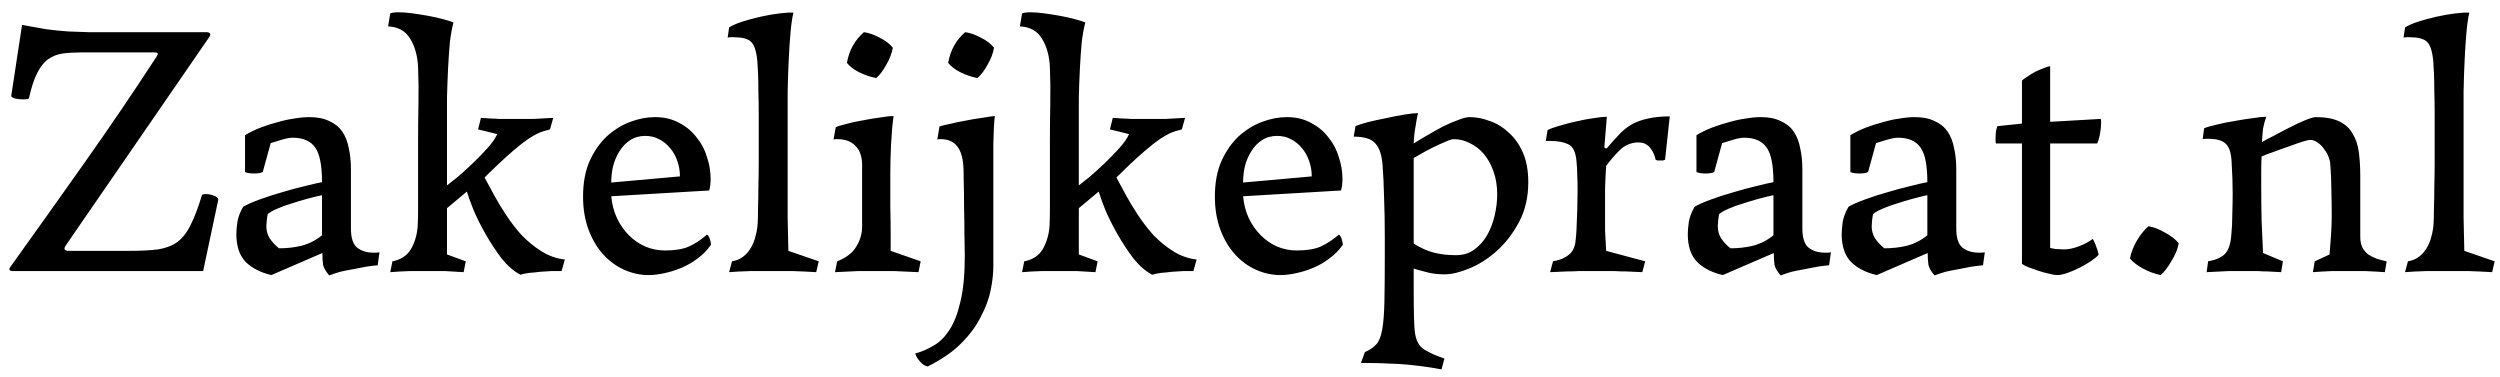 <svg xmlns="http://www.w3.org/2000/svg" width="166" height="25" viewBox="0 0 166 25" fill="none"><path d="M0.696 17.712C2.36 15.392 4 13.088 5.616 10.8C7.248 8.496 8.84 6.152 10.392 3.768C10.472 3.64 10.496 3.56 10.464 3.528C10.448 3.496 10.368 3.48 10.224 3.48H5.4C4.952 3.48 4.544 3.504 4.176 3.552C3.808 3.6 3.48 3.728 3.192 3.936C2.92 4.128 2.68 4.432 2.472 4.848C2.264 5.248 2.08 5.808 1.92 6.528C1.872 6.576 1.744 6.6 1.536 6.6C1.376 6.6 1.216 6.584 1.056 6.552C0.896 6.52 0.792 6.464 0.744 6.384L1.464 1.656C2.072 1.768 2.616 1.864 3.096 1.944C3.592 2.008 4.064 2.056 4.512 2.088C4.976 2.104 5.424 2.12 5.856 2.136C6.304 2.136 6.776 2.136 7.272 2.136H13.704C13.832 2.136 13.912 2.168 13.944 2.232C13.976 2.28 13.968 2.344 13.92 2.424L4.368 16.296C4.208 16.536 4.272 16.656 4.56 16.656H8.592C9.36 16.656 9.992 16.624 10.488 16.56C11 16.48 11.424 16.32 11.76 16.08C12.112 15.824 12.408 15.448 12.648 14.952C12.904 14.456 13.16 13.784 13.416 12.936C13.448 12.904 13.536 12.888 13.68 12.888C13.84 12.888 14.008 12.92 14.184 12.984C14.376 13.048 14.48 13.136 14.496 13.248L13.488 18H0.888C0.616 18 0.552 17.904 0.696 17.712ZM21.382 12.96C21.078 13.024 20.75 13.104 20.398 13.2C20.046 13.296 19.702 13.4 19.366 13.512C19.03 13.608 18.718 13.72 18.43 13.848C18.158 13.96 17.942 14.08 17.782 14.208C17.75 14.336 17.726 14.488 17.71 14.664C17.694 14.824 17.686 14.944 17.686 15.024C17.686 15.312 17.758 15.576 17.902 15.816C18.062 16.056 18.27 16.28 18.526 16.488C19.038 16.488 19.534 16.432 20.014 16.32C20.51 16.192 20.966 15.96 21.382 15.624V12.96ZM19.438 9.144C19.246 9.144 18.99 9.192 18.67 9.288C18.35 9.384 18.118 9.456 17.974 9.504L17.446 11.424C17.318 11.488 17.126 11.52 16.87 11.52C16.614 11.52 16.414 11.488 16.27 11.424V8.976C16.59 8.784 16.934 8.616 17.302 8.472C17.686 8.328 18.062 8.208 18.43 8.112C18.814 8 19.182 7.92 19.534 7.872C19.902 7.808 20.238 7.776 20.542 7.776C21.07 7.776 21.51 7.864 21.862 8.04C22.23 8.2 22.518 8.432 22.726 8.736C22.934 9.04 23.078 9.408 23.158 9.84C23.254 10.256 23.302 10.72 23.302 11.232V15.168C23.302 15.792 23.438 16.216 23.71 16.44C23.998 16.664 24.358 16.776 24.79 16.776C24.806 16.776 24.854 16.776 24.934 16.776C25.014 16.776 25.102 16.768 25.198 16.752L25.078 17.616C24.838 17.632 24.574 17.664 24.286 17.712C24.014 17.76 23.726 17.816 23.422 17.88C23.134 17.928 22.854 17.984 22.582 18.048C22.31 18.128 22.07 18.208 21.862 18.288C21.638 18.032 21.502 17.8 21.454 17.592C21.422 17.368 21.406 17.104 21.406 16.8L18.022 18.264C17.318 18.104 16.75 17.816 16.318 17.4C15.902 16.968 15.694 16.352 15.694 15.552C15.694 15.328 15.718 15.048 15.766 14.712C15.83 14.376 15.958 14.048 16.15 13.728C16.39 13.584 16.75 13.424 17.23 13.248C17.71 13.072 18.206 12.912 18.718 12.768C19.246 12.608 19.75 12.472 20.23 12.36C20.726 12.232 21.11 12.144 21.382 12.096C21.382 10.976 21.23 10.208 20.926 9.792C20.622 9.36 20.126 9.144 19.438 9.144ZM30.928 17.352L30.785 18.072C30.305 18.04 29.896 18.016 29.561 18C29.241 18 28.889 18 28.505 18C28.105 18 27.665 18 27.184 18C26.704 18.016 26.28 18.04 25.913 18.072L26.056 17.352C26.633 17.24 27.049 16.96 27.305 16.512C27.561 16.048 27.704 15.536 27.736 14.976C27.753 14.704 27.761 14.36 27.761 13.944C27.761 13.528 27.761 13.072 27.761 12.576C27.761 12.064 27.761 11.536 27.761 10.992C27.761 10.448 27.761 9.912 27.761 9.384C27.761 8.616 27.768 7.8 27.785 6.936C27.8 6.072 27.793 5.256 27.761 4.488C27.729 3.72 27.552 3.08 27.233 2.568C26.928 2.056 26.441 1.784 25.768 1.752L25.913 0.888C26.041 0.84 26.224 0.816 26.465 0.816C26.736 0.816 27.049 0.84 27.401 0.888C27.753 0.936 28.105 0.992 28.456 1.056C28.808 1.12 29.128 1.192 29.416 1.272C29.721 1.352 29.953 1.424 30.113 1.488C30.017 1.84 29.936 2.28 29.872 2.808C29.825 3.336 29.785 3.912 29.753 4.536C29.721 5.16 29.697 5.808 29.68 6.48C29.68 7.136 29.68 7.792 29.68 8.448V12.312C29.825 12.2 30.056 12.016 30.377 11.76C30.697 11.488 31.024 11.192 31.36 10.872C31.712 10.536 32.041 10.2 32.344 9.864C32.664 9.512 32.889 9.192 33.017 8.904L31.744 8.592L31.936 7.824C32.209 7.84 32.432 7.856 32.608 7.872C32.785 7.872 32.944 7.88 33.089 7.896C33.248 7.896 33.408 7.896 33.569 7.896C33.745 7.896 33.953 7.896 34.193 7.896C34.657 7.896 35.081 7.896 35.465 7.896C35.849 7.88 36.273 7.856 36.736 7.824L36.52 8.592L36.089 8.712C35.816 8.792 35.496 8.952 35.129 9.192C34.776 9.432 34.416 9.712 34.048 10.032C33.697 10.336 33.352 10.648 33.017 10.968C32.681 11.288 32.401 11.56 32.176 11.784L32.825 12.984C33.032 13.368 33.288 13.792 33.593 14.256C33.897 14.72 34.24 15.168 34.624 15.6C35.025 16.016 35.465 16.376 35.944 16.68C36.425 16.984 36.944 17.168 37.505 17.232L37.288 18C37.081 18 36.849 18 36.593 18C36.352 18.016 36.105 18.032 35.849 18.048C35.608 18.08 35.368 18.104 35.129 18.12C34.904 18.152 34.712 18.192 34.553 18.24C34.12 18.016 33.705 17.656 33.304 17.16C32.92 16.648 32.569 16.112 32.248 15.552C31.928 14.992 31.657 14.448 31.433 13.92C31.224 13.392 31.081 12.992 31 12.72L29.68 13.824V16.896L30.928 17.352ZM47.211 16.248C46.971 16.6 46.675 16.904 46.323 17.16C45.987 17.416 45.627 17.624 45.243 17.784C44.859 17.944 44.475 18.064 44.091 18.144C43.723 18.224 43.379 18.264 43.059 18.264C42.499 18.264 41.955 18.144 41.427 17.904C40.899 17.664 40.435 17.32 40.035 16.872C39.635 16.424 39.315 15.88 39.075 15.24C38.835 14.584 38.715 13.856 38.715 13.056C38.715 12.144 38.859 11.36 39.147 10.704C39.451 10.032 39.835 9.48 40.299 9.048C40.779 8.616 41.299 8.296 41.859 8.088C42.419 7.88 42.963 7.776 43.491 7.776C44.099 7.776 44.635 7.904 45.099 8.16C45.563 8.4 45.947 8.72 46.251 9.12C46.571 9.504 46.803 9.944 46.947 10.44C47.107 10.92 47.187 11.4 47.187 11.88C47.187 12.008 47.179 12.144 47.163 12.288C47.147 12.416 47.123 12.536 47.091 12.648L40.587 13.032C40.635 13.56 40.763 14.048 40.971 14.496C41.179 14.928 41.443 15.304 41.763 15.624C42.083 15.944 42.443 16.192 42.843 16.368C43.259 16.544 43.691 16.632 44.139 16.632C44.811 16.632 45.347 16.544 45.747 16.368C46.163 16.176 46.563 15.912 46.947 15.576C47.027 15.624 47.091 15.728 47.139 15.888C47.187 16.032 47.211 16.152 47.211 16.248ZM40.587 12.12L45.147 11.712C45.147 11.36 45.091 11.024 44.979 10.704C44.867 10.368 44.707 10.08 44.499 9.84C44.291 9.584 44.043 9.384 43.755 9.24C43.483 9.096 43.179 9.024 42.843 9.024C42.459 9.024 42.123 9.12 41.835 9.312C41.563 9.488 41.331 9.728 41.139 10.032C40.947 10.336 40.803 10.672 40.707 11.04C40.627 11.392 40.587 11.752 40.587 12.12ZM54.364 17.352L54.197 18.072C53.669 18.04 53.157 18.016 52.66 18C52.164 18 51.709 18 51.292 18C50.861 18 50.364 18 49.804 18C49.261 18.016 48.797 18.04 48.413 18.072L48.605 17.352C48.892 17.304 49.141 17.2 49.349 17.04C49.556 16.88 49.724 16.688 49.852 16.464C49.996 16.224 50.1 15.968 50.164 15.696C50.245 15.408 50.292 15.12 50.309 14.832C50.325 14.576 50.333 14.24 50.333 13.824C50.349 13.392 50.356 12.92 50.356 12.408C50.373 11.896 50.38 11.344 50.38 10.752C50.38 10.16 50.38 9.568 50.38 8.976C50.38 8.512 50.38 8.024 50.38 7.512C50.38 7 50.373 6.52 50.356 6.072C50.356 5.608 50.349 5.2 50.333 4.848C50.316 4.48 50.3 4.208 50.285 4.032C50.221 3.376 50.077 2.952 49.852 2.76C49.645 2.568 49.269 2.472 48.724 2.472C48.66 2.472 48.596 2.472 48.532 2.472C48.468 2.472 48.397 2.48 48.316 2.496L48.413 1.824C48.605 1.696 48.892 1.568 49.276 1.44C49.676 1.312 50.093 1.2 50.525 1.104C50.956 1.008 51.373 0.936 51.773 0.888C52.172 0.84 52.477 0.824 52.684 0.84C52.605 1.16 52.541 1.592 52.492 2.136C52.444 2.664 52.404 3.264 52.373 3.936C52.34 4.592 52.316 5.296 52.3 6.048C52.3 6.8 52.3 7.544 52.3 8.28V11.448C52.3 12.552 52.3 13.56 52.3 14.472C52.316 15.368 52.333 16.096 52.349 16.656L54.364 17.352ZM59.284 3.168C59.22 3.536 59.076 3.912 58.852 4.296C58.644 4.68 58.42 4.976 58.18 5.184C57.78 5.104 57.404 4.976 57.052 4.8C56.7 4.624 56.428 4.416 56.236 4.176C56.38 3.344 56.756 2.664 57.364 2.136C57.7 2.184 58.044 2.304 58.396 2.496C58.764 2.672 59.06 2.896 59.284 3.168ZM61.132 17.352L60.988 18.072C60.38 18.04 59.852 18.016 59.404 18C58.972 18 58.572 18 58.204 18C57.836 18 57.42 18 56.956 18C56.508 18.016 56.004 18.04 55.444 18.072L55.588 17.352C56.196 17.112 56.62 16.784 56.86 16.368C57.116 15.952 57.244 15.512 57.244 15.048V10.968C57.244 10.408 57.1 9.984 56.812 9.696C56.524 9.392 56.124 9.24 55.612 9.24C55.596 9.24 55.564 9.24 55.516 9.24C55.468 9.24 55.412 9.248 55.348 9.264L55.492 8.448C55.62 8.384 55.852 8.312 56.188 8.232C56.524 8.136 56.892 8.056 57.292 7.992C57.692 7.912 58.076 7.848 58.444 7.8C58.828 7.736 59.124 7.704 59.332 7.704C59.252 8.312 59.196 8.952 59.164 9.624C59.132 10.28 59.116 10.952 59.116 11.64C59.116 12.328 59.116 13.008 59.116 13.68C59.132 14.352 59.14 14.992 59.14 15.6V16.656L61.132 17.352ZM60.774 23.472C61.19 23.36 61.598 23.184 61.998 22.944C62.398 22.72 62.75 22.368 63.054 21.888C63.358 21.424 63.598 20.8 63.774 20.016C63.966 19.232 64.062 18.224 64.062 16.992C64.062 16.608 64.054 16.12 64.038 15.528C64.038 14.92 64.03 14.312 64.014 13.704C64.014 13.08 64.006 12.52 63.99 12.024C63.99 11.512 63.982 11.176 63.966 11.016C63.886 9.832 63.39 9.24 62.478 9.24C62.462 9.24 62.438 9.24 62.406 9.24C62.342 9.24 62.286 9.248 62.238 9.264L62.382 8.4C62.51 8.352 62.734 8.296 63.054 8.232C63.374 8.152 63.718 8.08 64.086 8.016C64.47 7.936 64.846 7.872 65.214 7.824C65.582 7.76 65.862 7.72 66.054 7.704C66.006 8.136 65.974 8.752 65.958 9.552C65.958 10.336 65.958 11.16 65.958 12.024V17.688C65.958 18.136 65.902 18.648 65.79 19.224C65.678 19.8 65.462 20.392 65.142 21C64.838 21.624 64.398 22.224 63.822 22.8C63.246 23.376 62.502 23.888 61.59 24.336C61.398 24.288 61.23 24.176 61.086 24C60.926 23.824 60.822 23.648 60.774 23.472ZM66.006 3.168C65.942 3.536 65.798 3.912 65.574 4.296C65.366 4.68 65.142 4.976 64.902 5.184C64.502 5.104 64.126 4.976 63.774 4.8C63.422 4.624 63.15 4.416 62.958 4.176C63.102 3.344 63.478 2.664 64.086 2.136C64.422 2.184 64.766 2.304 65.118 2.496C65.486 2.672 65.782 2.896 66.006 3.168ZM72.882 17.352L72.738 18.072C72.258 18.04 71.85 18.016 71.514 18C71.194 18 70.842 18 70.458 18C70.058 18 69.618 18 69.138 18C68.658 18.016 68.234 18.04 67.866 18.072L68.01 17.352C68.586 17.24 69.002 16.96 69.258 16.512C69.514 16.048 69.658 15.536 69.69 14.976C69.706 14.704 69.714 14.36 69.714 13.944C69.714 13.528 69.714 13.072 69.714 12.576C69.714 12.064 69.714 11.536 69.714 10.992C69.714 10.448 69.714 9.912 69.714 9.384C69.714 8.616 69.722 7.8 69.738 6.936C69.754 6.072 69.746 5.256 69.714 4.488C69.682 3.72 69.506 3.08 69.186 2.568C68.882 2.056 68.394 1.784 67.722 1.752L67.866 0.888C67.994 0.84 68.178 0.816 68.418 0.816C68.69 0.816 69.002 0.84 69.354 0.888C69.706 0.936 70.058 0.992 70.41 1.056C70.762 1.12 71.082 1.192 71.37 1.272C71.674 1.352 71.906 1.424 72.066 1.488C71.97 1.84 71.89 2.28 71.826 2.808C71.778 3.336 71.738 3.912 71.706 4.536C71.674 5.16 71.65 5.808 71.634 6.48C71.634 7.136 71.634 7.792 71.634 8.448V12.312C71.778 12.2 72.01 12.016 72.33 11.76C72.65 11.488 72.978 11.192 73.314 10.872C73.666 10.536 73.994 10.2 74.298 9.864C74.618 9.512 74.842 9.192 74.97 8.904L73.698 8.592L73.89 7.824C74.162 7.84 74.386 7.856 74.562 7.872C74.738 7.872 74.898 7.88 75.042 7.896C75.202 7.896 75.362 7.896 75.522 7.896C75.698 7.896 75.906 7.896 76.146 7.896C76.61 7.896 77.034 7.896 77.418 7.896C77.802 7.88 78.226 7.856 78.69 7.824L78.474 8.592L78.042 8.712C77.77 8.792 77.45 8.952 77.082 9.192C76.73 9.432 76.37 9.712 76.002 10.032C75.65 10.336 75.306 10.648 74.97 10.968C74.634 11.288 74.354 11.56 74.13 11.784L74.778 12.984C74.986 13.368 75.242 13.792 75.546 14.256C75.85 14.72 76.194 15.168 76.578 15.6C76.978 16.016 77.418 16.376 77.898 16.68C78.378 16.984 78.898 17.168 79.458 17.232L79.242 18C79.034 18 78.802 18 78.546 18C78.306 18.016 78.058 18.032 77.802 18.048C77.562 18.08 77.322 18.104 77.082 18.12C76.858 18.152 76.666 18.192 76.506 18.24C76.074 18.016 75.658 17.656 75.258 17.16C74.874 16.648 74.522 16.112 74.202 15.552C73.882 14.992 73.61 14.448 73.386 13.92C73.178 13.392 73.034 12.992 72.954 12.72L71.634 13.824V16.896L72.882 17.352ZM89.164 16.248C88.924 16.6 88.628 16.904 88.276 17.16C87.94 17.416 87.58 17.624 87.196 17.784C86.812 17.944 86.428 18.064 86.044 18.144C85.676 18.224 85.332 18.264 85.012 18.264C84.452 18.264 83.908 18.144 83.38 17.904C82.852 17.664 82.388 17.32 81.988 16.872C81.588 16.424 81.268 15.88 81.028 15.24C80.788 14.584 80.668 13.856 80.668 13.056C80.668 12.144 80.812 11.36 81.1 10.704C81.404 10.032 81.788 9.48 82.252 9.048C82.732 8.616 83.252 8.296 83.812 8.088C84.372 7.88 84.916 7.776 85.444 7.776C86.052 7.776 86.588 7.904 87.052 8.16C87.516 8.4 87.9 8.72 88.204 9.12C88.524 9.504 88.756 9.944 88.9 10.44C89.06 10.92 89.14 11.4 89.14 11.88C89.14 12.008 89.132 12.144 89.116 12.288C89.1 12.416 89.076 12.536 89.044 12.648L82.54 13.032C82.588 13.56 82.716 14.048 82.924 14.496C83.132 14.928 83.396 15.304 83.716 15.624C84.036 15.944 84.396 16.192 84.796 16.368C85.212 16.544 85.644 16.632 86.092 16.632C86.764 16.632 87.3 16.544 87.7 16.368C88.116 16.176 88.516 15.912 88.9 15.576C88.98 15.624 89.044 15.728 89.092 15.888C89.14 16.032 89.164 16.152 89.164 16.248ZM82.54 12.12L87.1 11.712C87.1 11.36 87.044 11.024 86.932 10.704C86.82 10.368 86.66 10.08 86.452 9.84C86.244 9.584 85.996 9.384 85.708 9.24C85.436 9.096 85.132 9.024 84.796 9.024C84.412 9.024 84.076 9.12 83.788 9.312C83.516 9.488 83.284 9.728 83.092 10.032C82.9 10.336 82.756 10.672 82.66 11.04C82.58 11.392 82.54 11.752 82.54 12.12ZM93.942 22.008C94.006 22.584 94.214 22.984 94.566 23.208C94.934 23.432 95.382 23.632 95.91 23.808L95.718 24.528C94.79 24.352 93.854 24.232 92.91 24.168C91.982 24.12 91.134 24.096 90.366 24.096L90.63 23.376C90.966 23.232 91.222 23.056 91.398 22.848C91.574 22.656 91.702 22.328 91.782 21.864C91.862 21.416 91.91 20.8 91.926 20.016C91.942 19.248 91.95 18.216 91.95 16.92V15.696C91.95 14.736 91.934 13.872 91.902 13.104C91.886 12.336 91.854 11.64 91.806 11.016C91.758 10.312 91.598 9.816 91.326 9.528C91.07 9.224 90.59 9.072 89.886 9.072L90.006 8.376C90.182 8.296 90.454 8.208 90.822 8.112C91.206 8.016 91.606 7.928 92.022 7.848C92.454 7.752 92.862 7.672 93.246 7.608C93.646 7.544 93.95 7.512 94.158 7.512C94.126 7.624 94.094 7.776 94.062 7.968C94.03 8.144 93.998 8.336 93.966 8.544C93.934 8.736 93.91 8.928 93.894 9.12C93.878 9.296 93.87 9.432 93.87 9.528C94.142 9.352 94.446 9.168 94.782 8.976C95.134 8.768 95.478 8.576 95.814 8.4C96.166 8.224 96.502 8.08 96.822 7.968C97.142 7.84 97.398 7.776 97.59 7.776C98.022 7.776 98.47 7.864 98.934 8.04C99.398 8.2 99.814 8.456 100.182 8.808C100.566 9.144 100.878 9.584 101.118 10.128C101.358 10.672 101.478 11.328 101.478 12.096C101.478 13.104 101.27 13.992 100.854 14.76C100.454 15.512 99.958 16.152 99.366 16.68C98.79 17.192 98.182 17.576 97.542 17.832C96.918 18.088 96.382 18.216 95.934 18.216C95.47 18.216 95.07 18.168 94.734 18.072C94.414 17.992 94.126 17.912 93.87 17.832V19.2C93.87 20.72 93.894 21.656 93.942 22.008ZM96.678 16.944C97.142 16.944 97.542 16.824 97.878 16.584C98.23 16.328 98.518 16.008 98.742 15.624C98.966 15.224 99.134 14.784 99.246 14.304C99.358 13.824 99.414 13.36 99.414 12.912C99.414 12.352 99.334 11.848 99.174 11.4C99.014 10.936 98.798 10.544 98.526 10.224C98.254 9.904 97.942 9.664 97.59 9.504C97.254 9.328 96.902 9.24 96.534 9.24C96.406 9.24 96.206 9.304 95.934 9.432C95.662 9.544 95.382 9.672 95.094 9.816C94.806 9.96 94.542 10.104 94.302 10.248C94.078 10.376 93.934 10.456 93.87 10.488V16.176C94.334 16.464 94.782 16.664 95.214 16.776C95.646 16.888 96.134 16.944 96.678 16.944ZM109.24 17.352L109.048 18.072C108.648 18.056 108.296 18.04 107.992 18.024C107.704 18.024 107.448 18.016 107.224 18C107 18 106.792 18 106.6 18C106.424 18 106.232 18 106.024 18C105.816 18 105.616 18 105.424 18C105.248 18 105.04 18 104.8 18C104.576 18.016 104.312 18.024 104.008 18.024C103.72 18.04 103.36 18.056 102.928 18.072L103.12 17.352C103.456 17.288 103.72 17.2 103.912 17.088C104.12 16.976 104.28 16.84 104.392 16.68C104.504 16.504 104.576 16.304 104.608 16.08C104.64 15.84 104.664 15.56 104.68 15.24C104.728 14.248 104.752 13.36 104.752 12.576C104.752 12.208 104.744 11.88 104.728 11.592C104.728 11.304 104.712 11.016 104.68 10.728C104.632 10.104 104.448 9.72 104.128 9.576C103.824 9.432 103.432 9.36 102.952 9.36H102.64L102.76 8.64C102.936 8.544 103.2 8.448 103.552 8.352C103.904 8.24 104.272 8.144 104.656 8.064C105.056 7.968 105.44 7.896 105.808 7.848C106.192 7.784 106.488 7.752 106.696 7.752L106.528 9.768C106.56 9.848 106.616 9.872 106.696 9.84C106.984 9.504 107.256 9.2 107.512 8.928C107.768 8.656 108.048 8.432 108.352 8.256C108.672 8.08 109.032 7.952 109.432 7.872C109.832 7.776 110.312 7.728 110.872 7.728L110.56 10.608C110.512 10.624 110.464 10.64 110.416 10.656C110.384 10.656 110.328 10.656 110.248 10.656C110.168 10.656 110.104 10.656 110.056 10.656C110.024 10.64 109.984 10.624 109.936 10.608C109.872 10.336 109.784 10.12 109.672 9.96C109.576 9.8 109.472 9.688 109.36 9.624C109.248 9.544 109.136 9.496 109.024 9.48C108.912 9.464 108.808 9.456 108.712 9.456C108.248 9.488 107.856 9.664 107.536 9.984C107.216 10.304 106.92 10.648 106.648 11.016C106.616 11.496 106.592 12 106.576 12.528C106.576 13.04 106.576 13.528 106.576 13.992C106.576 14.456 106.576 14.896 106.576 15.312C106.592 15.728 106.616 16.176 106.648 16.656L109.24 17.352ZM117.757 12.96C117.453 13.024 117.125 13.104 116.773 13.2C116.421 13.296 116.077 13.4 115.741 13.512C115.405 13.608 115.093 13.72 114.805 13.848C114.533 13.96 114.317 14.08 114.157 14.208C114.125 14.336 114.101 14.488 114.085 14.664C114.069 14.824 114.061 14.944 114.061 15.024C114.061 15.312 114.133 15.576 114.277 15.816C114.437 16.056 114.645 16.28 114.901 16.488C115.413 16.488 115.909 16.432 116.389 16.32C116.885 16.192 117.341 15.96 117.757 15.624V12.96ZM115.813 9.144C115.621 9.144 115.365 9.192 115.045 9.288C114.725 9.384 114.493 9.456 114.349 9.504L113.821 11.424C113.693 11.488 113.501 11.52 113.245 11.52C112.989 11.52 112.789 11.488 112.645 11.424V8.976C112.965 8.784 113.309 8.616 113.677 8.472C114.061 8.328 114.437 8.208 114.805 8.112C115.189 8 115.557 7.92 115.909 7.872C116.277 7.808 116.613 7.776 116.917 7.776C117.445 7.776 117.885 7.864 118.237 8.04C118.605 8.2 118.893 8.432 119.101 8.736C119.309 9.04 119.453 9.408 119.533 9.84C119.629 10.256 119.677 10.72 119.677 11.232V15.168C119.677 15.792 119.813 16.216 120.085 16.44C120.373 16.664 120.733 16.776 121.165 16.776C121.181 16.776 121.229 16.776 121.309 16.776C121.389 16.776 121.477 16.768 121.573 16.752L121.453 17.616C121.213 17.632 120.949 17.664 120.661 17.712C120.389 17.76 120.101 17.816 119.797 17.88C119.509 17.928 119.229 17.984 118.957 18.048C118.685 18.128 118.445 18.208 118.237 18.288C118.013 18.032 117.877 17.8 117.829 17.592C117.797 17.368 117.781 17.104 117.781 16.8L114.397 18.264C113.693 18.104 113.125 17.816 112.693 17.4C112.277 16.968 112.069 16.352 112.069 15.552C112.069 15.328 112.093 15.048 112.141 14.712C112.205 14.376 112.333 14.048 112.525 13.728C112.765 13.584 113.125 13.424 113.605 13.248C114.085 13.072 114.581 12.912 115.093 12.768C115.621 12.608 116.125 12.472 116.605 12.36C117.101 12.232 117.485 12.144 117.757 12.096C117.757 10.976 117.605 10.208 117.301 9.792C116.997 9.36 116.501 9.144 115.813 9.144ZM127.976 12.96C127.672 13.024 127.344 13.104 126.992 13.2C126.64 13.296 126.296 13.4 125.96 13.512C125.624 13.608 125.312 13.72 125.024 13.848C124.752 13.96 124.536 14.08 124.376 14.208C124.344 14.336 124.32 14.488 124.304 14.664C124.288 14.824 124.28 14.944 124.28 15.024C124.28 15.312 124.352 15.576 124.496 15.816C124.656 16.056 124.864 16.28 125.12 16.488C125.632 16.488 126.128 16.432 126.608 16.32C127.104 16.192 127.56 15.96 127.976 15.624V12.96ZM126.032 9.144C125.84 9.144 125.584 9.192 125.264 9.288C124.944 9.384 124.712 9.456 124.568 9.504L124.04 11.424C123.912 11.488 123.72 11.52 123.464 11.52C123.208 11.52 123.008 11.488 122.864 11.424V8.976C123.184 8.784 123.528 8.616 123.896 8.472C124.28 8.328 124.656 8.208 125.024 8.112C125.408 8 125.776 7.92 126.128 7.872C126.496 7.808 126.832 7.776 127.136 7.776C127.664 7.776 128.104 7.864 128.456 8.04C128.824 8.2 129.112 8.432 129.32 8.736C129.528 9.04 129.672 9.408 129.752 9.84C129.848 10.256 129.896 10.72 129.896 11.232V15.168C129.896 15.792 130.032 16.216 130.304 16.44C130.592 16.664 130.952 16.776 131.384 16.776C131.4 16.776 131.448 16.776 131.528 16.776C131.608 16.776 131.696 16.768 131.792 16.752L131.672 17.616C131.432 17.632 131.168 17.664 130.88 17.712C130.608 17.76 130.32 17.816 130.016 17.88C129.728 17.928 129.448 17.984 129.176 18.048C128.904 18.128 128.664 18.208 128.456 18.288C128.232 18.032 128.096 17.8 128.048 17.592C128.016 17.368 128 17.104 128 16.8L124.616 18.264C123.912 18.104 123.344 17.816 122.912 17.4C122.496 16.968 122.288 16.352 122.288 15.552C122.288 15.328 122.312 15.048 122.36 14.712C122.424 14.376 122.552 14.048 122.744 13.728C122.984 13.584 123.344 13.424 123.824 13.248C124.304 13.072 124.8 12.912 125.312 12.768C125.84 12.608 126.344 12.472 126.824 12.36C127.32 12.232 127.704 12.144 127.976 12.096C127.976 10.976 127.824 10.208 127.52 9.792C127.216 9.36 126.72 9.144 126.032 9.144ZM136.13 8.088L139.49 7.896C139.506 7.944 139.514 8.024 139.514 8.136C139.514 8.36 139.49 8.608 139.442 8.88C139.394 9.152 139.33 9.368 139.25 9.528H136.13V16.464C136.178 16.48 136.306 16.504 136.514 16.536C136.722 16.552 136.898 16.56 137.042 16.56C137.346 16.56 137.666 16.496 138.002 16.368C138.354 16.24 138.674 16.072 138.962 15.864C138.994 15.912 139.034 15.992 139.082 16.104C139.13 16.2 139.17 16.304 139.202 16.416C139.25 16.512 139.282 16.608 139.298 16.704C139.33 16.8 139.346 16.872 139.346 16.92C139.234 17.048 139.058 17.192 138.818 17.352C138.594 17.496 138.346 17.64 138.074 17.784C137.818 17.912 137.554 18.024 137.282 18.12C137.01 18.216 136.786 18.264 136.61 18.264C136.466 18.264 136.274 18.232 136.034 18.168C135.81 18.12 135.578 18.056 135.338 17.976C135.098 17.896 134.874 17.816 134.666 17.736C134.474 17.656 134.338 17.584 134.258 17.52V9.528H132.53C132.514 9.496 132.506 9.432 132.506 9.336C132.506 9.24 132.506 9.168 132.506 9.12C132.506 8.832 132.546 8.584 132.626 8.376L134.258 8.208V5.352C134.338 5.272 134.458 5.184 134.618 5.088C134.778 4.976 134.946 4.872 135.122 4.776C135.314 4.68 135.498 4.6 135.674 4.536C135.866 4.456 136.018 4.408 136.13 4.392V8.088ZM144.669 16.152C144.605 16.52 144.445 16.912 144.189 17.328C143.949 17.744 143.709 18.056 143.469 18.264C143.069 18.184 142.677 18.04 142.293 17.832C141.909 17.624 141.621 17.4 141.429 17.16C141.509 16.76 141.661 16.368 141.885 15.984C142.109 15.6 142.365 15.28 142.653 15.024C142.989 15.072 143.349 15.208 143.733 15.432C144.133 15.64 144.445 15.88 144.669 16.152ZM151.586 17.352L151.466 18.072C151.13 18.056 150.834 18.04 150.578 18.024C150.338 18.024 150.13 18.016 149.954 18C149.778 18 149.61 18 149.45 18C149.306 18 149.162 18 149.018 18C148.73 18 148.378 18 147.962 18C147.562 18.016 147.082 18.04 146.522 18.072L146.618 17.352C147.146 17.256 147.522 17.088 147.746 16.848C147.97 16.608 148.106 16.216 148.154 15.672C148.202 15.192 148.226 14.704 148.226 14.208C148.242 13.696 148.25 13.232 148.25 12.816C148.25 12.24 148.226 11.544 148.178 10.728C148.146 10.136 148.01 9.736 147.77 9.528C147.546 9.32 147.17 9.216 146.642 9.216C146.578 9.216 146.506 9.216 146.426 9.216C146.362 9.216 146.306 9.224 146.258 9.24L146.354 8.52C146.53 8.44 146.802 8.36 147.17 8.28C147.538 8.184 147.93 8.104 148.346 8.04C148.778 7.96 149.186 7.896 149.57 7.848C149.97 7.784 150.274 7.752 150.482 7.752C150.386 8.008 150.314 8.272 150.266 8.544C150.234 8.816 150.21 9.112 150.194 9.432C150.386 9.32 150.658 9.176 151.01 9C151.362 8.808 151.714 8.624 152.066 8.448C152.434 8.256 152.778 8.096 153.098 7.968C153.418 7.84 153.642 7.776 153.77 7.776C154.426 7.776 154.946 7.872 155.33 8.064C155.73 8.256 156.026 8.528 156.218 8.88C156.426 9.216 156.562 9.624 156.626 10.104C156.69 10.584 156.722 11.112 156.722 11.688V15.72C156.722 16.008 156.77 16.248 156.866 16.44C156.962 16.616 157.09 16.768 157.25 16.896C157.426 17.008 157.618 17.104 157.826 17.184C158.034 17.248 158.25 17.304 158.474 17.352L158.354 18.072C157.906 18.04 157.474 18.016 157.058 18C156.658 18 156.29 18 155.954 18C155.602 18 155.226 18 154.826 18C154.426 18.016 154.01 18.04 153.578 18.072L153.698 17.352L154.682 16.896C154.714 16.528 154.746 16.112 154.778 15.648C154.81 15.184 154.826 14.744 154.826 14.328C154.826 13.72 154.818 13.144 154.802 12.6C154.802 12.056 154.778 11.488 154.73 10.896C154.73 10.784 154.698 10.64 154.634 10.464C154.57 10.272 154.474 10.096 154.346 9.936C154.234 9.76 154.09 9.608 153.914 9.48C153.754 9.352 153.57 9.288 153.362 9.288C153.314 9.288 153.154 9.328 152.882 9.408C152.626 9.488 152.33 9.592 151.994 9.72C151.658 9.832 151.322 9.952 150.986 10.08C150.65 10.192 150.378 10.296 150.17 10.392C150.154 10.712 150.146 11.04 150.146 11.376C150.146 11.696 150.146 12.032 150.146 12.384C150.146 13.136 150.154 13.896 150.17 14.664C150.202 15.416 150.234 16.128 150.266 16.8L151.586 17.352ZM165.646 17.352L165.478 18.072C164.95 18.04 164.438 18.016 163.942 18C163.446 18 162.99 18 162.574 18C162.142 18 161.646 18 161.086 18C160.542 18.016 160.078 18.04 159.694 18.072L159.886 17.352C160.174 17.304 160.422 17.2 160.63 17.04C160.838 16.88 161.006 16.688 161.134 16.464C161.278 16.224 161.382 15.968 161.446 15.696C161.526 15.408 161.574 15.12 161.59 14.832C161.606 14.576 161.614 14.24 161.614 13.824C161.63 13.392 161.638 12.92 161.638 12.408C161.654 11.896 161.662 11.344 161.662 10.752C161.662 10.16 161.662 9.568 161.662 8.976C161.662 8.512 161.662 8.024 161.662 7.512C161.662 7 161.654 6.52 161.638 6.072C161.638 5.608 161.63 5.2 161.614 4.848C161.598 4.48 161.582 4.208 161.566 4.032C161.502 3.376 161.358 2.952 161.134 2.76C160.926 2.568 160.55 2.472 160.006 2.472C159.942 2.472 159.878 2.472 159.814 2.472C159.75 2.472 159.678 2.48 159.598 2.496L159.694 1.824C159.886 1.696 160.174 1.568 160.558 1.44C160.958 1.312 161.374 1.2 161.806 1.104C162.238 1.008 162.654 0.936 163.054 0.888C163.454 0.84 163.758 0.824 163.966 0.84C163.886 1.16 163.822 1.592 163.774 2.136C163.726 2.664 163.686 3.264 163.654 3.936C163.622 4.592 163.598 5.296 163.582 6.048C163.582 6.8 163.582 7.544 163.582 8.28V11.448C163.582 12.552 163.582 13.56 163.582 14.472C163.598 15.368 163.614 16.096 163.63 16.656L165.646 17.352Z" fill="black"></path></svg>